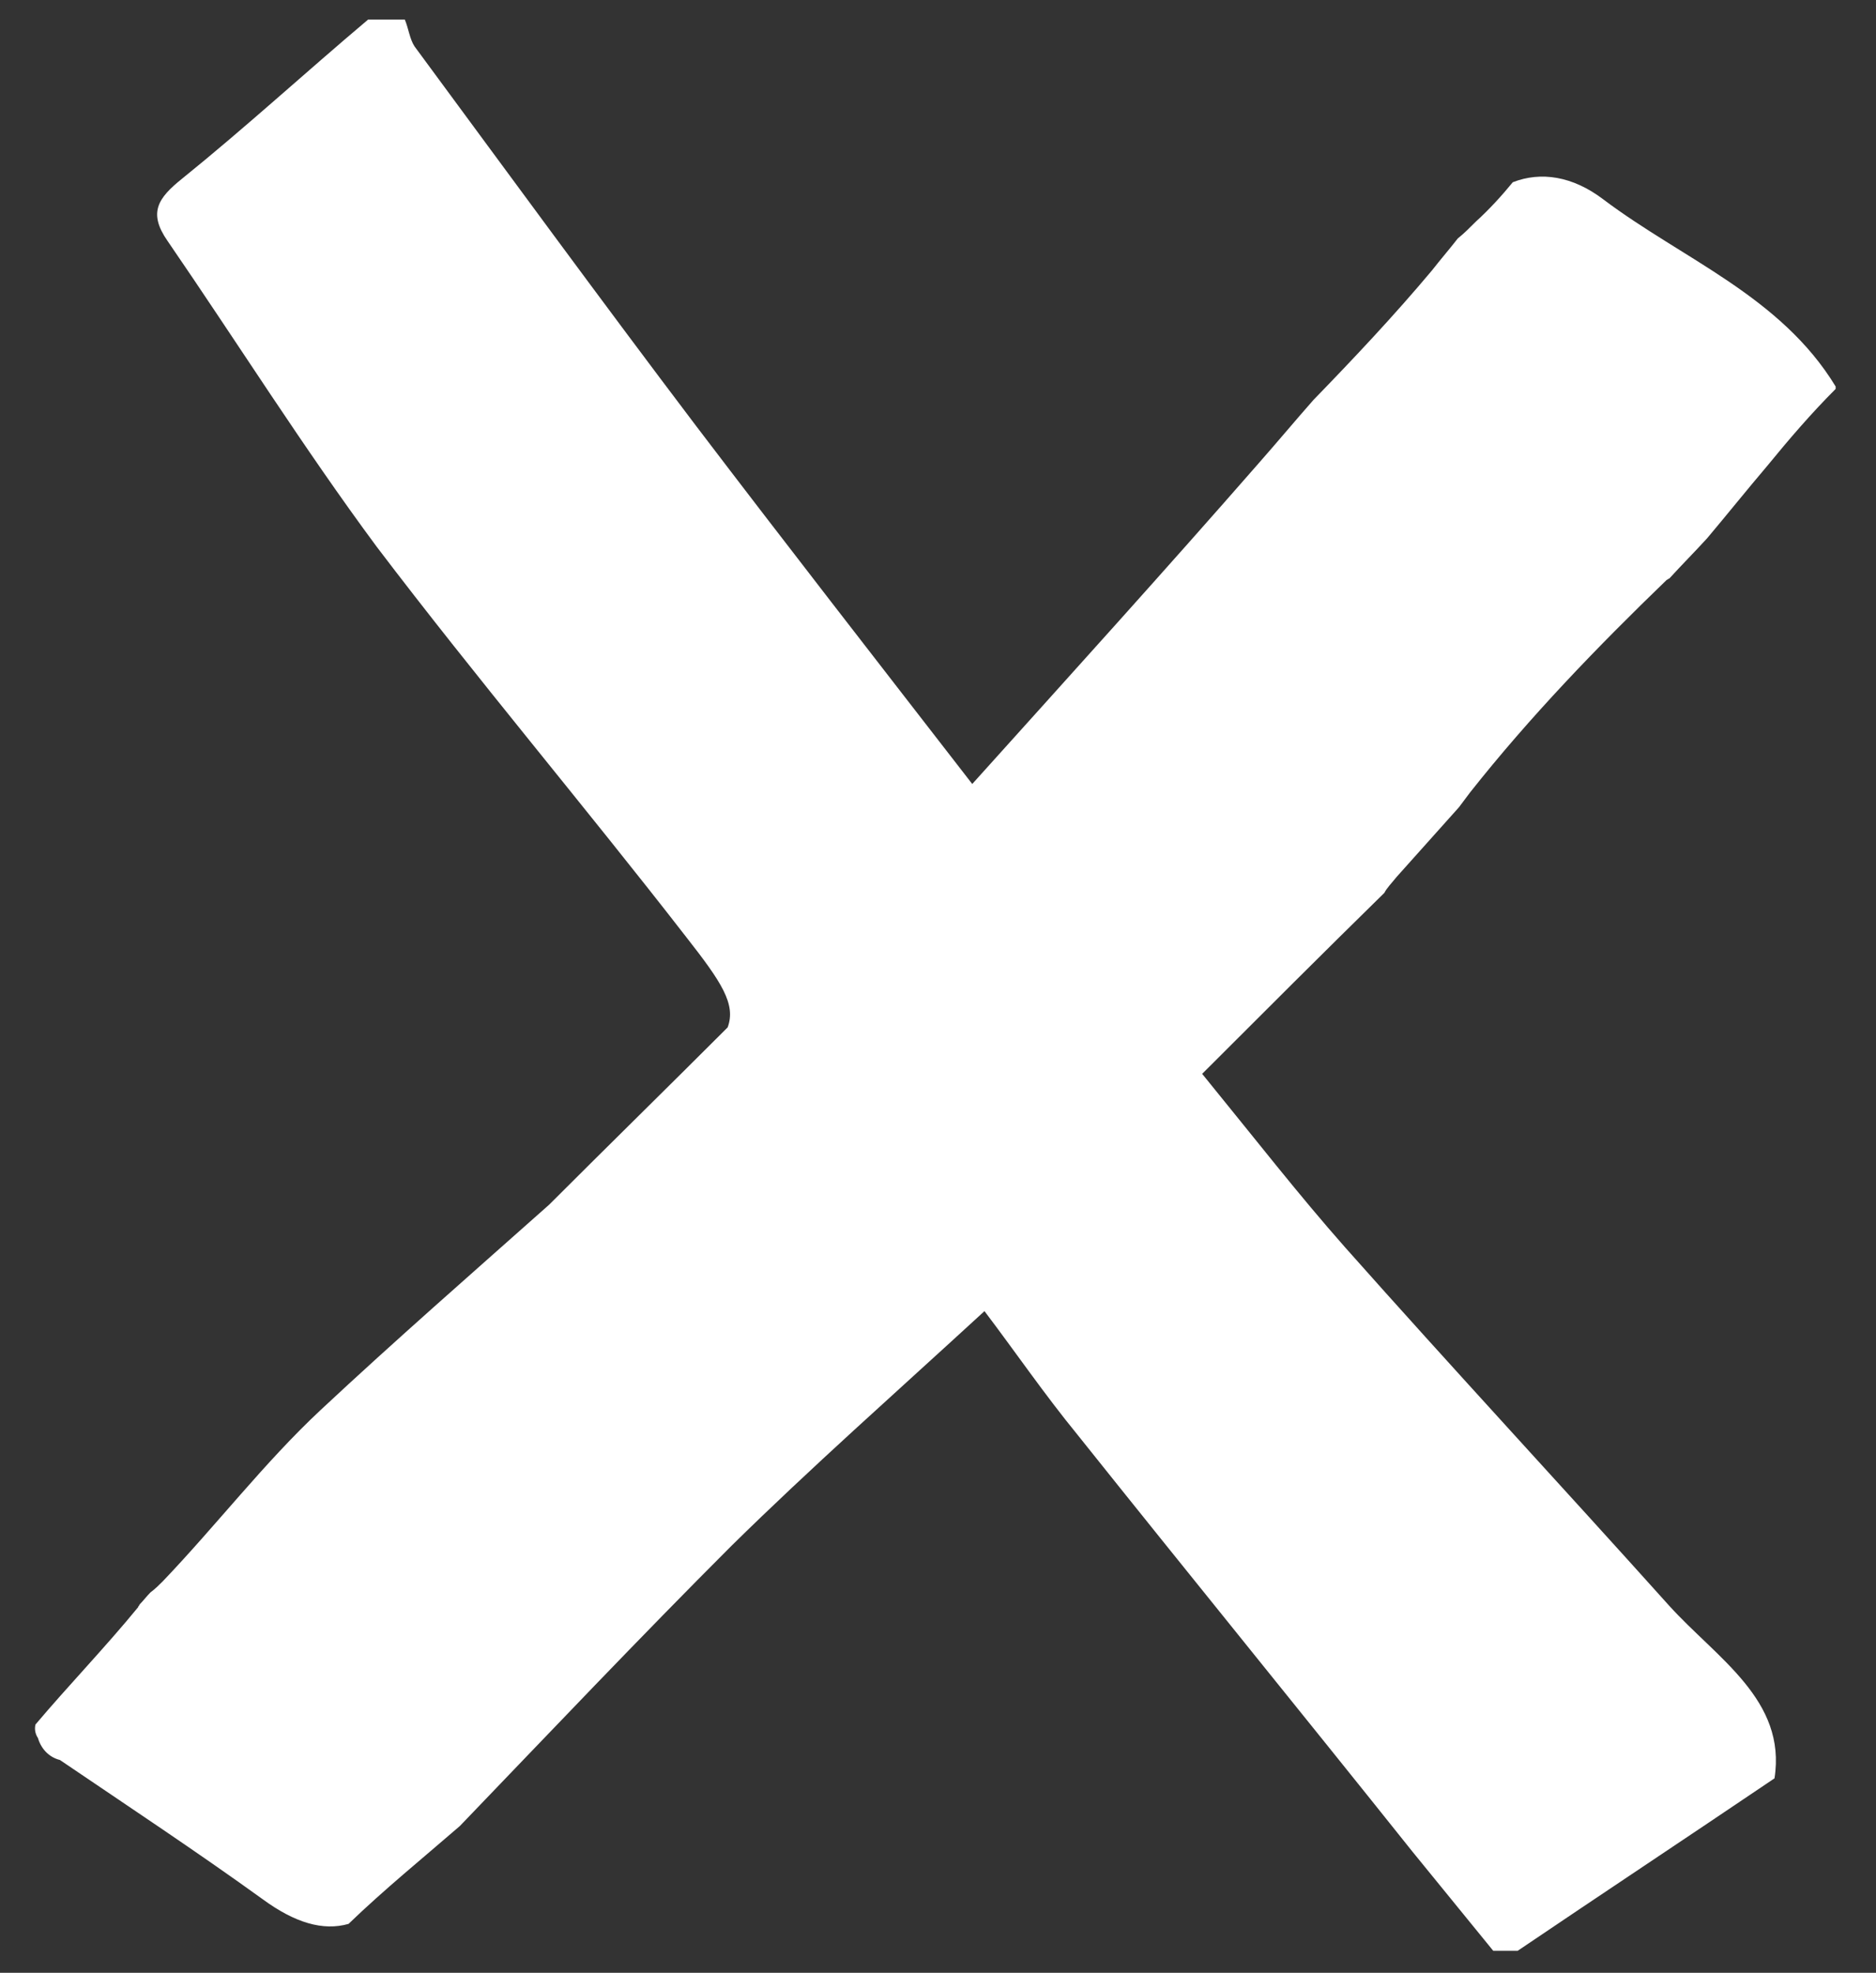 <?xml version="1.0" encoding="utf-8"?>
<!-- Generator: Adobe Illustrator 26.1.0, SVG Export Plug-In . SVG Version: 6.00 Build 0)  -->
<svg version="1.1" id="Layer_1" xmlns="http://www.w3.org/2000/svg" xmlns:xlink="http://www.w3.org/1999/xlink" x="0px" y="0px"
	 viewBox="0 0 153.4 161.3" style="enable-background:new 0 0 153.4 161.3;" xml:space="preserve">
<rect x="0" y="0" width="153.4" height="161.3" fill="#333333" stroke="none"/>
<style type="text/css">
	.st0{fill:#FFFFFF;}
</style>
<path class="st0" d="M114.2,71.7c1.7-1.9,3.4-3.8,5.1-5.7c0.3-0.4,0.6-0.8,0.9-1.2c4.9-6.2,10.4-11.9,16.1-17.4
	c0.1,0,0.1-0.1,0.2-0.1c1-1.1,2.1-2.2,3.1-3.3c1.6-1.9,3.2-3.9,4.9-5.9c1.8-2.2,3.6-4.3,5.6-6.3v-0.2c-4.5-7.4-12.5-10.4-19-15.3
	c-2.5-1.9-5.1-2.3-7.4-1.4c-0.9,1.1-1.9,2.2-3,3.2c-0.5,0.5-1,1-1.5,1.4c-0.7,0.9-1.4,1.7-2.1,2.6c-3.1,3.7-6.4,7.2-9.7,10.6
	c-1.5,1.7-3,3.5-4.5,5.2c-7.6,8.7-15.3,17.2-23.4,26.2c-7.9-10.2-15.3-19.7-22.6-29.3c-7.8-10.3-15.4-20.7-23-31
	c-0.4-0.6-0.5-1.5-0.8-2.2h-3c-5.1,4.3-10,8.8-15.2,13c-2,1.6-2.8,2.8-1.2,5.1c5.7,8.3,11.1,16.9,17.1,25
	c8.2,10.8,17,21.2,25.3,31.9c2.9,3.7,4.1,5.5,3.4,7.4c0,0-0.1,0.1-0.1,0.1c-4.8,4.8-9.7,9.6-14.5,14.4c-6.3,5.6-12.6,11.1-18.7,16.8
	c-4.6,4.3-8.5,9.4-12.9,14c-0.3,0.3-0.6,0.6-1,0.9c-0.3,0.3-0.6,0.7-0.9,1c0,0.1-0.1,0.1-0.1,0.2c-2.7,3.3-5.7,6.4-8.4,9.6
	c-0.1,0.4,0,0.8,0.2,1.1c0.3,1,1,1.6,1.8,1.8c5.6,3.8,11.2,7.5,16.6,11.4c2.6,1.9,4.9,2.6,7,2c2.9-2.8,6.1-5.4,9.1-8
	c7.4-7.7,14.7-15.4,22.2-22.9c6.5-6.4,13.3-12.4,20.7-19.2c2.5,3.3,4.9,6.8,7.6,10.1c9.1,11.4,18.3,22.7,27.4,34.1
	c2.2,2.7,4.4,5.4,6.6,8.1h2c6.8-4.6,13.6-9.1,21-14.1c1-6.4-4.7-9.8-8.6-14.1c-8.8-9.8-17.8-19.5-26.5-29.3
	c-3.8-4.3-7.3-8.8-11.7-14.2c5-5,9.9-9.9,14.9-14.8C113.4,72.6,113.8,72.2,114.2,71.7z"/>
</svg>
